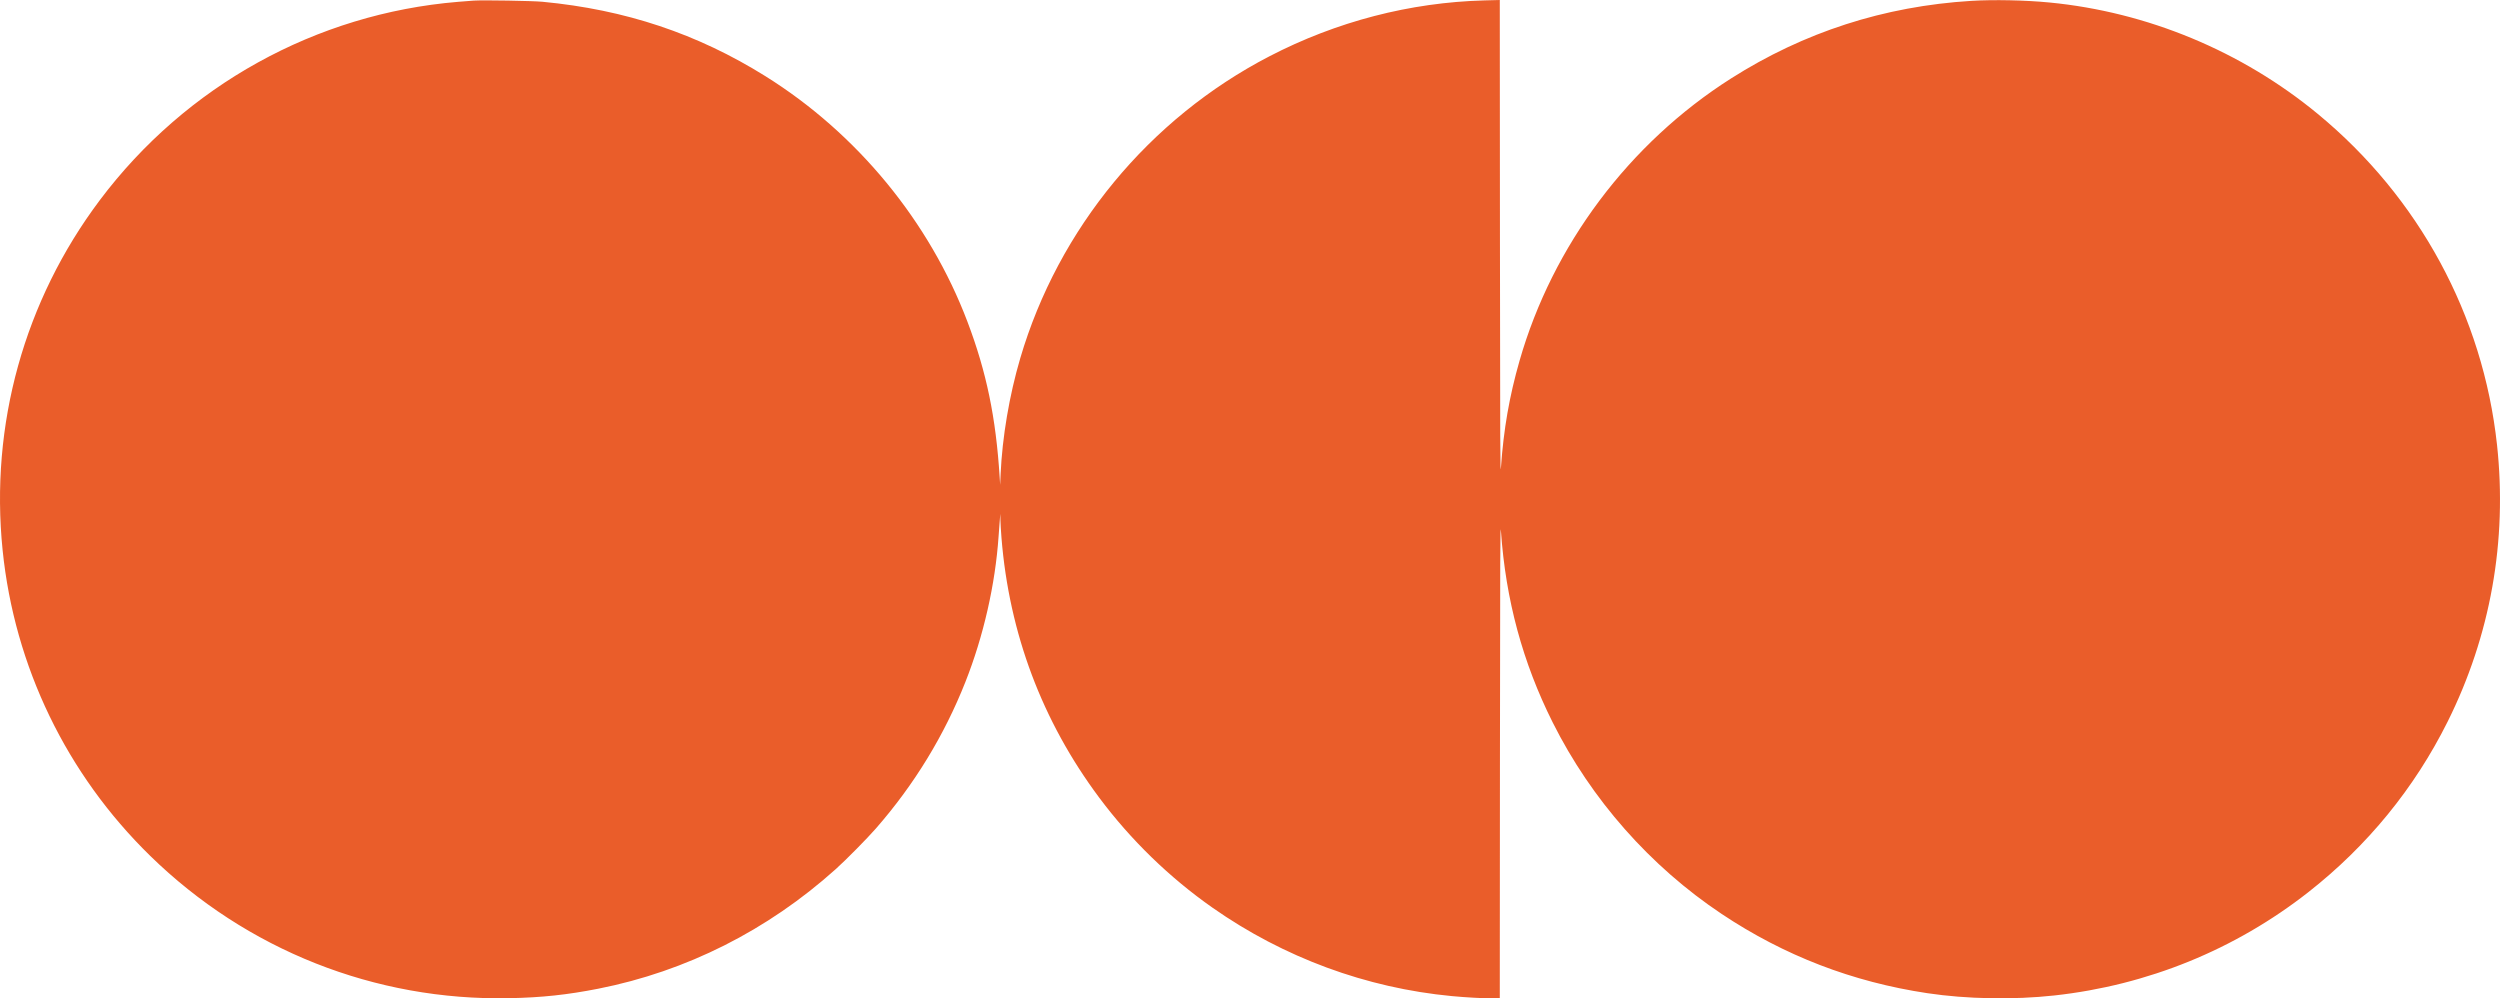 <svg width="626" height="250" viewBox="0 0 626 250" fill="none" xmlns="http://www.w3.org/2000/svg">
<path fill-rule="evenodd" clip-rule="evenodd" d="M118.631 0.152C118.098 0.185 116.32 0.323 114.681 0.46C79.114 3.415 46.529 21.456 25.001 50.111C6.08 75.296 -2.551 106.371 0.655 137.765C3.628 166.875 16.645 193.829 37.623 214.316C61.746 237.873 93.899 250.616 127.527 249.947C135.643 249.786 142.054 249.101 149.846 247.564C171.819 243.228 192.215 232.952 209.284 217.618C211.835 215.326 217.105 209.99 219.321 207.454C228.934 196.456 236.452 184.144 241.753 170.72C246.274 159.273 249.218 146.346 250.045 134.31C250.149 132.8 250.29 130.911 250.358 130.112L250.482 128.658L250.504 130.139C250.516 130.954 250.636 132.988 250.77 134.66C252.697 158.613 260.951 180.567 275.228 199.709C283.147 210.328 292.837 219.739 303.638 227.305C321.441 239.774 342.088 247.395 363.579 249.427C366.948 249.746 371.37 249.995 373.727 249.998L375.546 250L375.587 189.975C375.622 138.663 375.659 130.396 375.84 133.018C377.031 150.196 381.272 165.869 388.793 180.893C398.444 200.17 413.208 216.907 431.086 228.837C446.748 239.289 463.852 245.88 482.615 248.695C492.488 250.176 504.185 250.386 514.396 249.267C537.756 246.705 559.663 237.792 578.038 223.376C592.799 211.794 604.587 197.36 612.887 180.701C623.619 159.162 627.858 135.403 625.254 111.386C621.745 79.02 605.728 49.445 580.384 28.534C561.331 12.814 537.694 2.997 513.183 0.624C507.125 0.037 499.204 -0.127 493.613 0.217C471.775 1.561 451.694 8.049 433.435 19.657C407.92 35.88 388.767 61.452 380.491 90.347C377.945 99.237 376.506 107.492 375.841 117.037C375.658 119.662 375.622 111.493 375.587 60.05L375.546 -4.11272e-06L371.706 0.103C353.065 0.602 334.682 5.38 317.867 14.096C287.744 29.711 265.005 57.271 255.464 89.73C252.733 99.023 250.967 109.451 250.553 118.728L250.435 121.393L250.313 119.455C249.376 104.541 247.017 93.151 242.268 80.607C232.742 55.452 214.609 33.406 191.655 19.074C174.606 8.43 156.585 2.413 135.856 0.444C133.328 0.204 121.13 -0.003 118.631 0.152Z" fill="#EA5D2A"/>
</svg>
